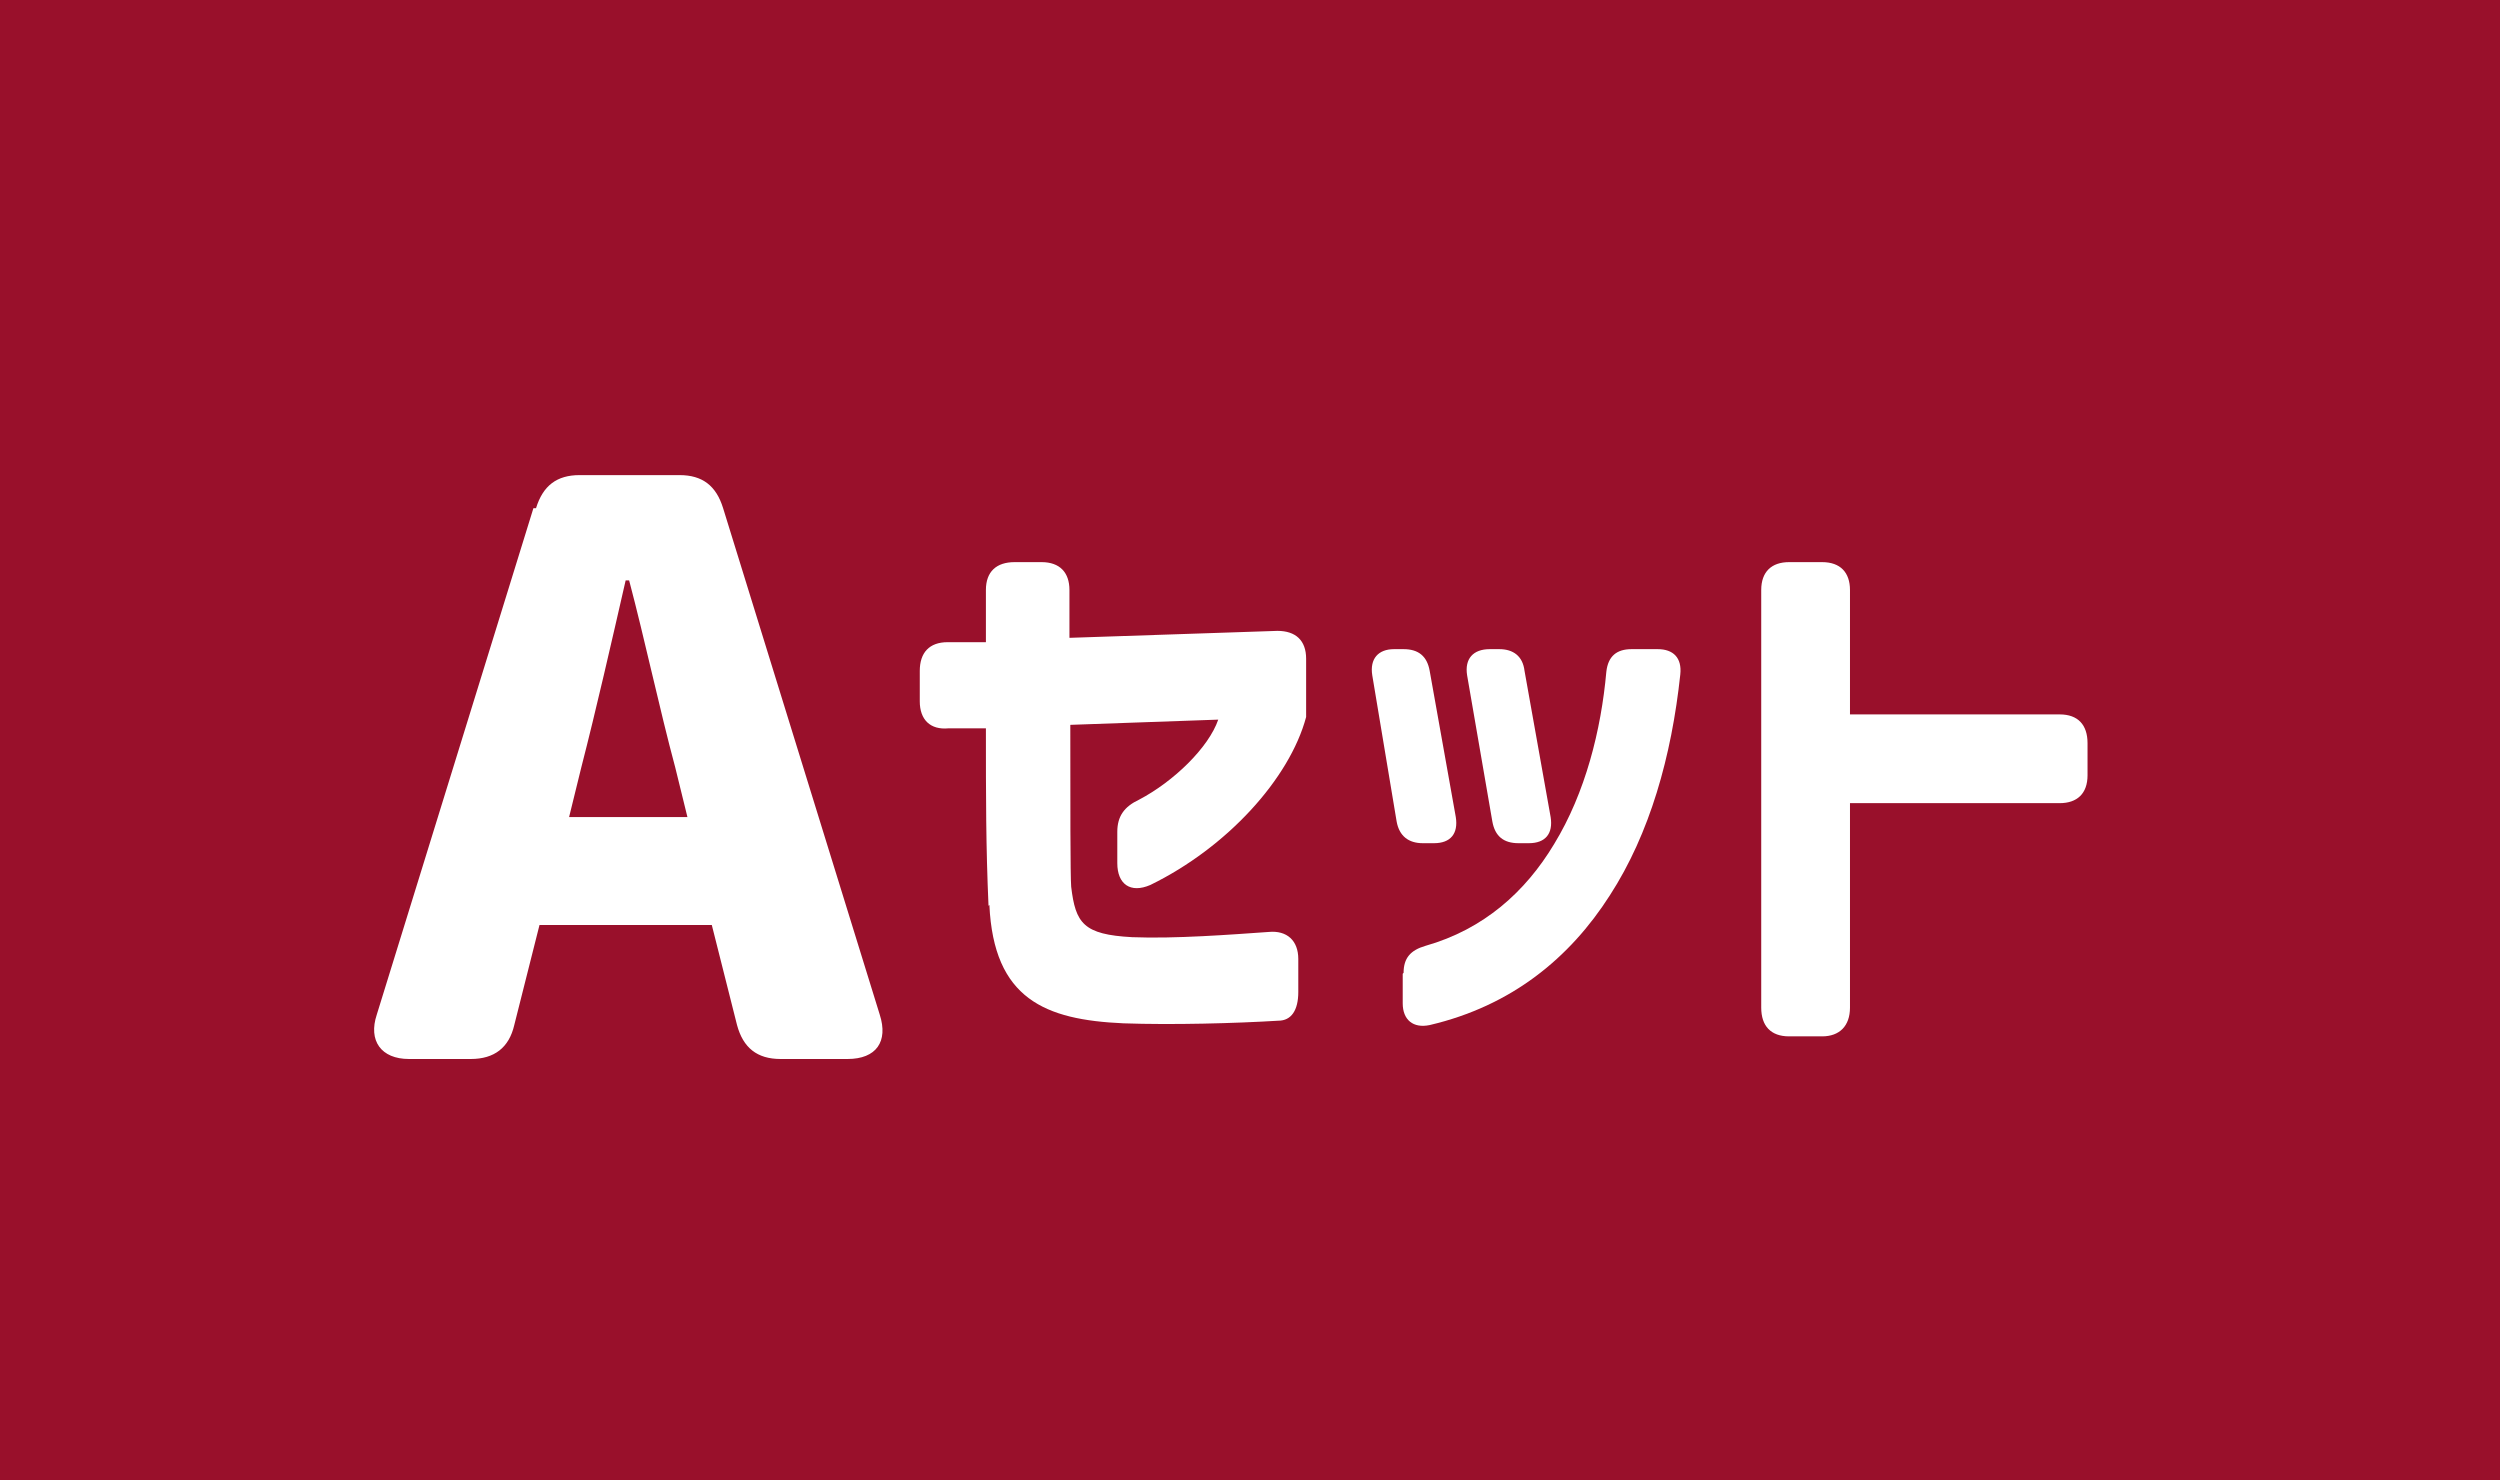 <?xml version="1.0" encoding="UTF-8"?><svg id="_レイヤー_2" xmlns="http://www.w3.org/2000/svg" viewBox="0 0 28.73 17.01"><defs><style>.cls-1{fill:#fff;}.cls-2{fill:#99102b;}</style></defs><g id="back"><rect class="cls-2" width="28.73" height="17.01"/><path class="cls-1" d="M6.16,5.84c.08-.26.24-.38.5-.38h1.15c.26,0,.42.12.5.38l1.8,5.82c.1.31-.04.51-.37.51h-.77c-.27,0-.43-.13-.5-.39l-.29-1.15h-1.98l-.29,1.15c-.06.26-.23.39-.5.39h-.71c-.32,0-.47-.21-.37-.51l1.8-5.82ZM7.9,9.39l-.14-.57c-.18-.67-.35-1.47-.53-2.15h-.04c-.16.7-.34,1.49-.51,2.15l-.14.57h1.37Z"/><path class="cls-1" d="M11.36,10.41c-.03-.68-.03-1.24-.03-2.04h-.43c-.21.02-.33-.1-.33-.31v-.35c0-.21.11-.33.32-.33h.44v-.6c0-.21.12-.32.33-.32h.31c.21,0,.32.12.32.32v.55l2.39-.08c.21,0,.33.11.33.32v.47c0,.15,0,.2,0,.2-.19.71-.91,1.5-1.79,1.93-.23.1-.38-.01-.38-.25v-.36c0-.18.08-.29.25-.37.4-.21.8-.6.91-.92l-1.7.06c0,.9,0,1.74.01,1.86.05.42.14.55.7.58.49.02,1.14-.03,1.57-.06.21-.02.34.1.34.31v.38c0,.21-.08.33-.23.33-.49.03-1.22.05-1.78.03-.9-.04-1.49-.28-1.54-1.36Z"/><path class="cls-1" d="M16.05,9.44l-.28-1.68c-.03-.19.07-.3.25-.3h.11c.17,0,.27.08.3.25l.3,1.68c.03.19-.06.3-.25.3h-.13c-.16,0-.27-.08-.3-.25ZM16.13,11.18c0-.17.08-.26.25-.31.67-.19,1.15-.62,1.48-1.17.36-.59.54-1.31.6-1.98.02-.18.12-.26.29-.26h.3c.18,0,.28.1.26.29-.1.94-.35,1.83-.81,2.54-.46.72-1.13,1.27-2.07,1.49-.19.04-.31-.06-.31-.25v-.34ZM17.12,7.46h.11c.16,0,.27.08.29.25l.3,1.68c.03.19-.06.3-.25.3h-.12c-.17,0-.27-.08-.3-.25l-.29-1.68c-.03-.19.07-.3.26-.3Z"/><path class="cls-1" d="M20.24,11.58v-4.8c0-.21.12-.32.32-.32h.38c.21,0,.32.12.32.32v1.43h2.41c.21,0,.32.12.32.33v.37c0,.21-.12.32-.32.32h-2.41v2.35c0,.21-.12.33-.32.33h-.38c-.21,0-.32-.12-.32-.33Z"/></g></svg>